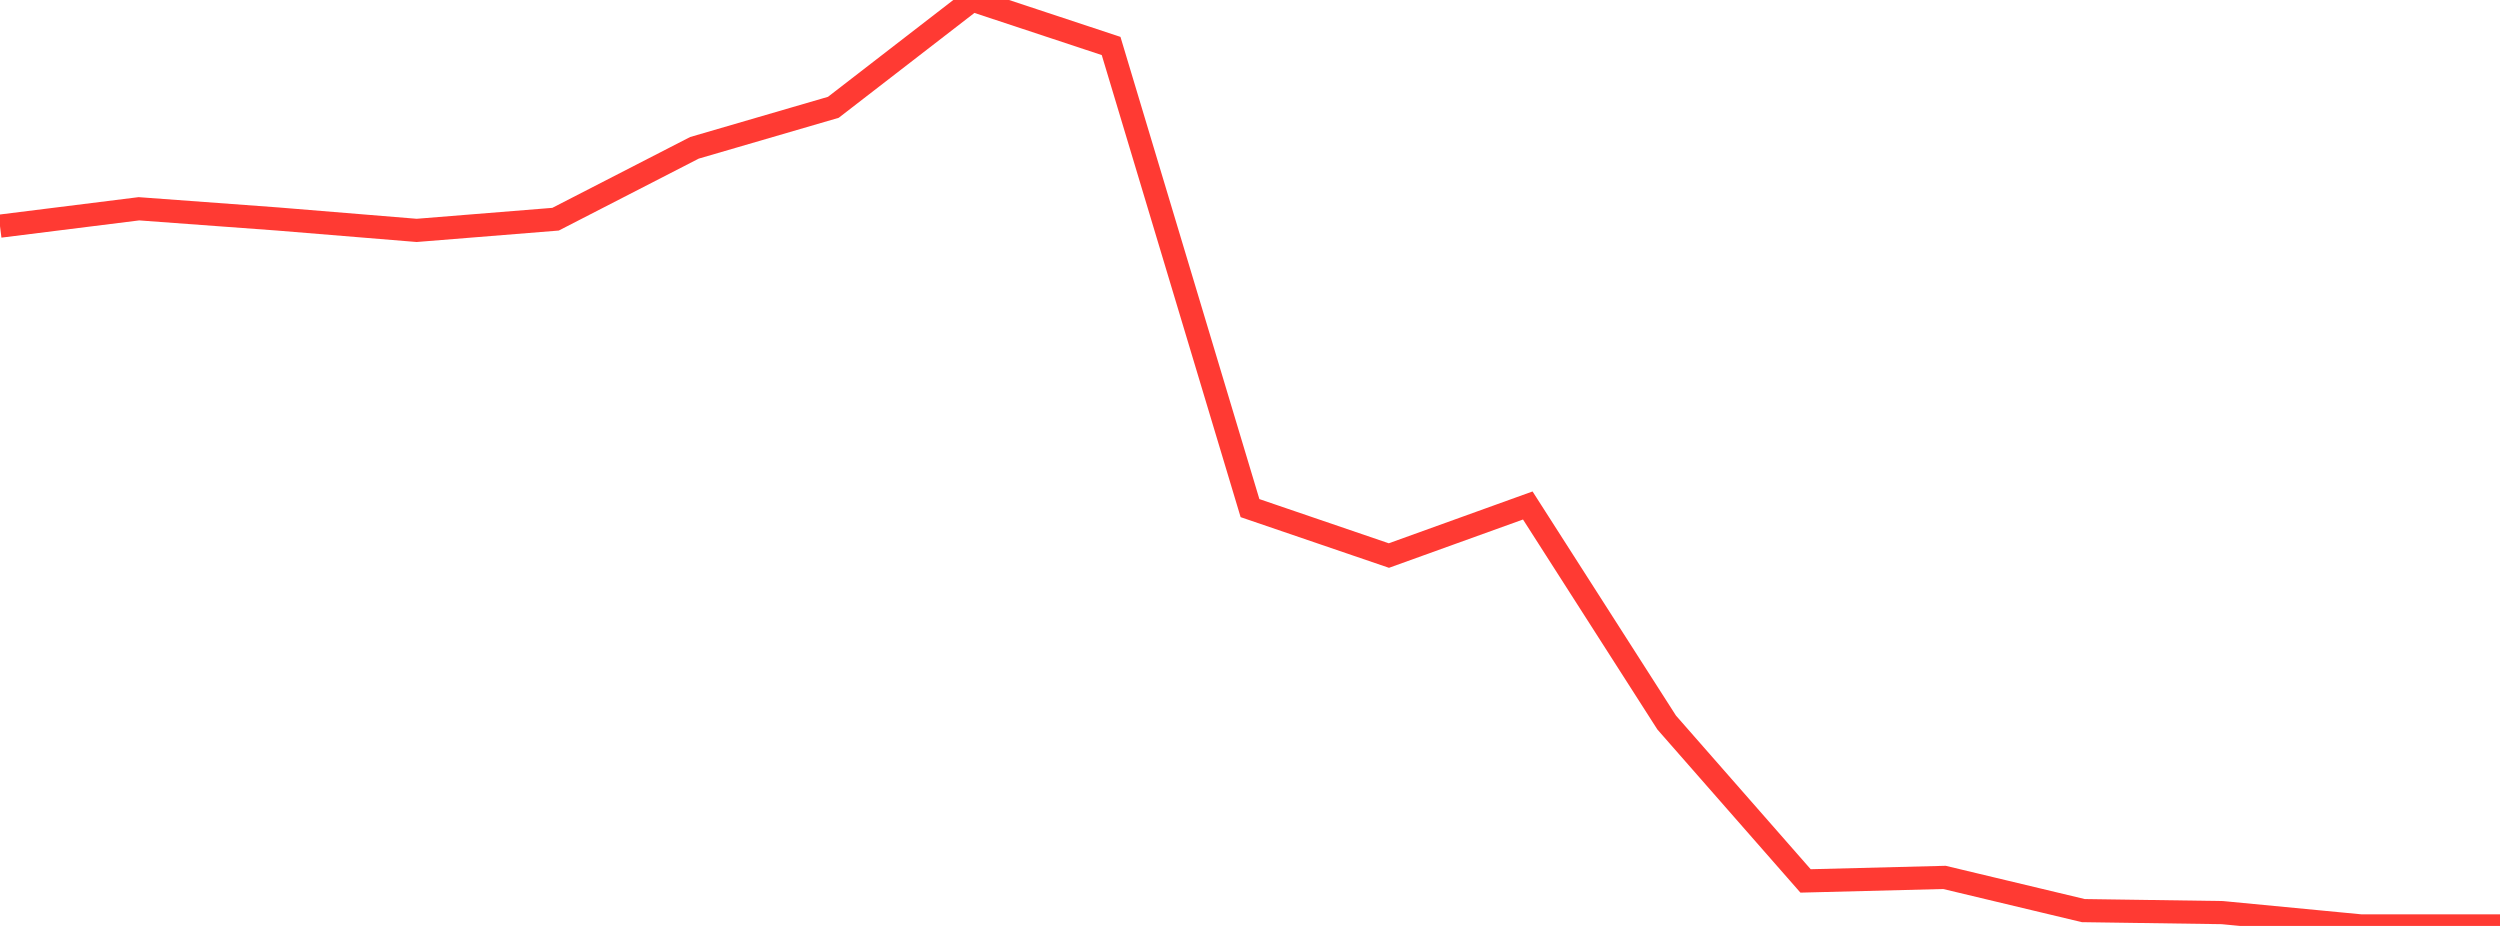 <?xml version="1.0" standalone="no"?>
<!DOCTYPE svg PUBLIC "-//W3C//DTD SVG 1.1//EN" "http://www.w3.org/Graphics/SVG/1.1/DTD/svg11.dtd">

<svg width="135" height="50" viewBox="0 0 135 50" preserveAspectRatio="none" 
  xmlns="http://www.w3.org/2000/svg"
  xmlns:xlink="http://www.w3.org/1999/xlink">


<polyline points="0.0, 12.212 7.5, 11.274 15.0, 11.826 22.5, 12.441 30.0, 11.837 37.5, 7.982 45.0, 5.795 52.5, 0.0 60.0, 2.483 67.5, 27.438 75.0, 30 82.5, 27.296 90.0, 39.016 97.5, 47.57 105.0, 47.38 112.5, 49.173 120.0, 49.281 127.5, 50.0 135.0, 50.0" fill="none" stroke="#ff3a33" stroke-width="1.25"/>

</svg>